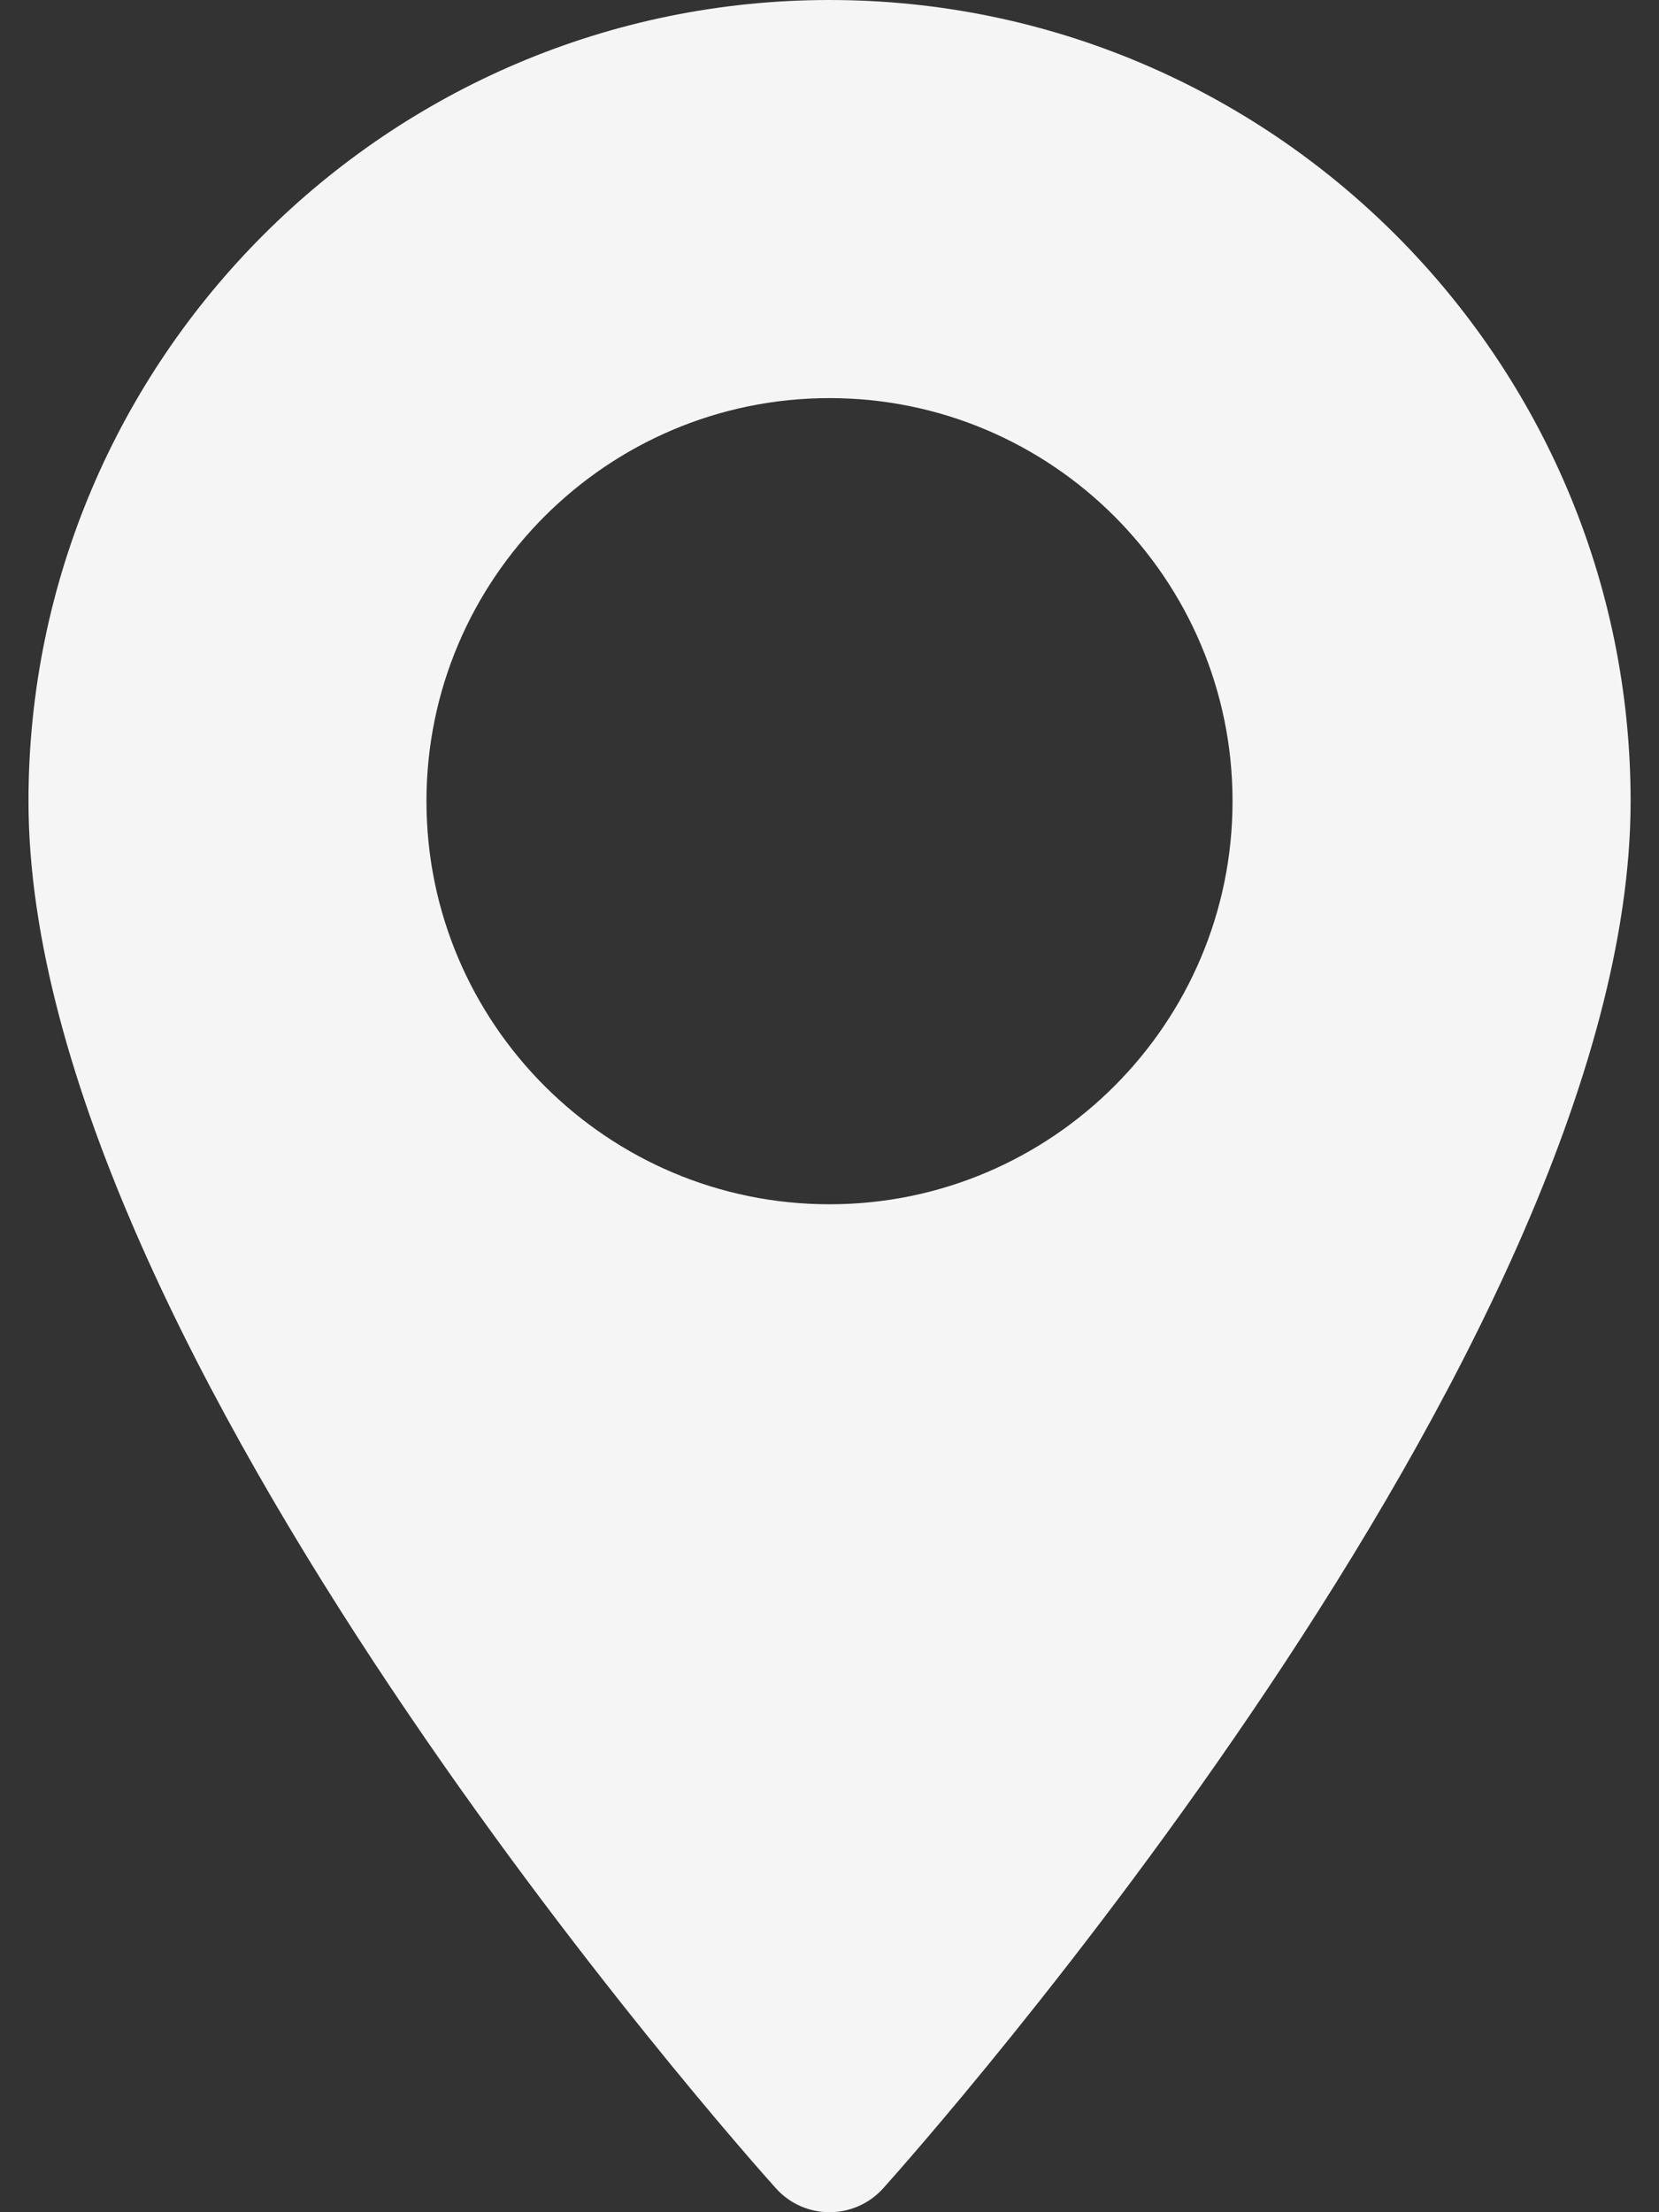 <svg width="18" height="24" viewBox="0 0 18 24" fill="none" xmlns="http://www.w3.org/2000/svg">
<rect x="0" y="0" width="18" height="24" fill="#333333" stroke="none"/>
<path d="M9 0C4.208 0 0.309 3.899 0.309 8.692C0.309 14.64 8.087 23.372 8.418 23.74C8.729 24.087 9.272 24.086 9.583 23.74C9.914 23.372 17.692 14.64 17.692 8.692C17.692 3.899 13.793 0 9 0ZM9 13.065C6.589 13.065 4.627 11.103 4.627 8.692C4.627 6.28 6.589 4.319 9 4.319C11.412 4.319 13.373 6.281 13.373 8.692C13.373 11.103 11.412 13.065 9 13.065Z" fill="#F5F5F5"/>
</svg>
